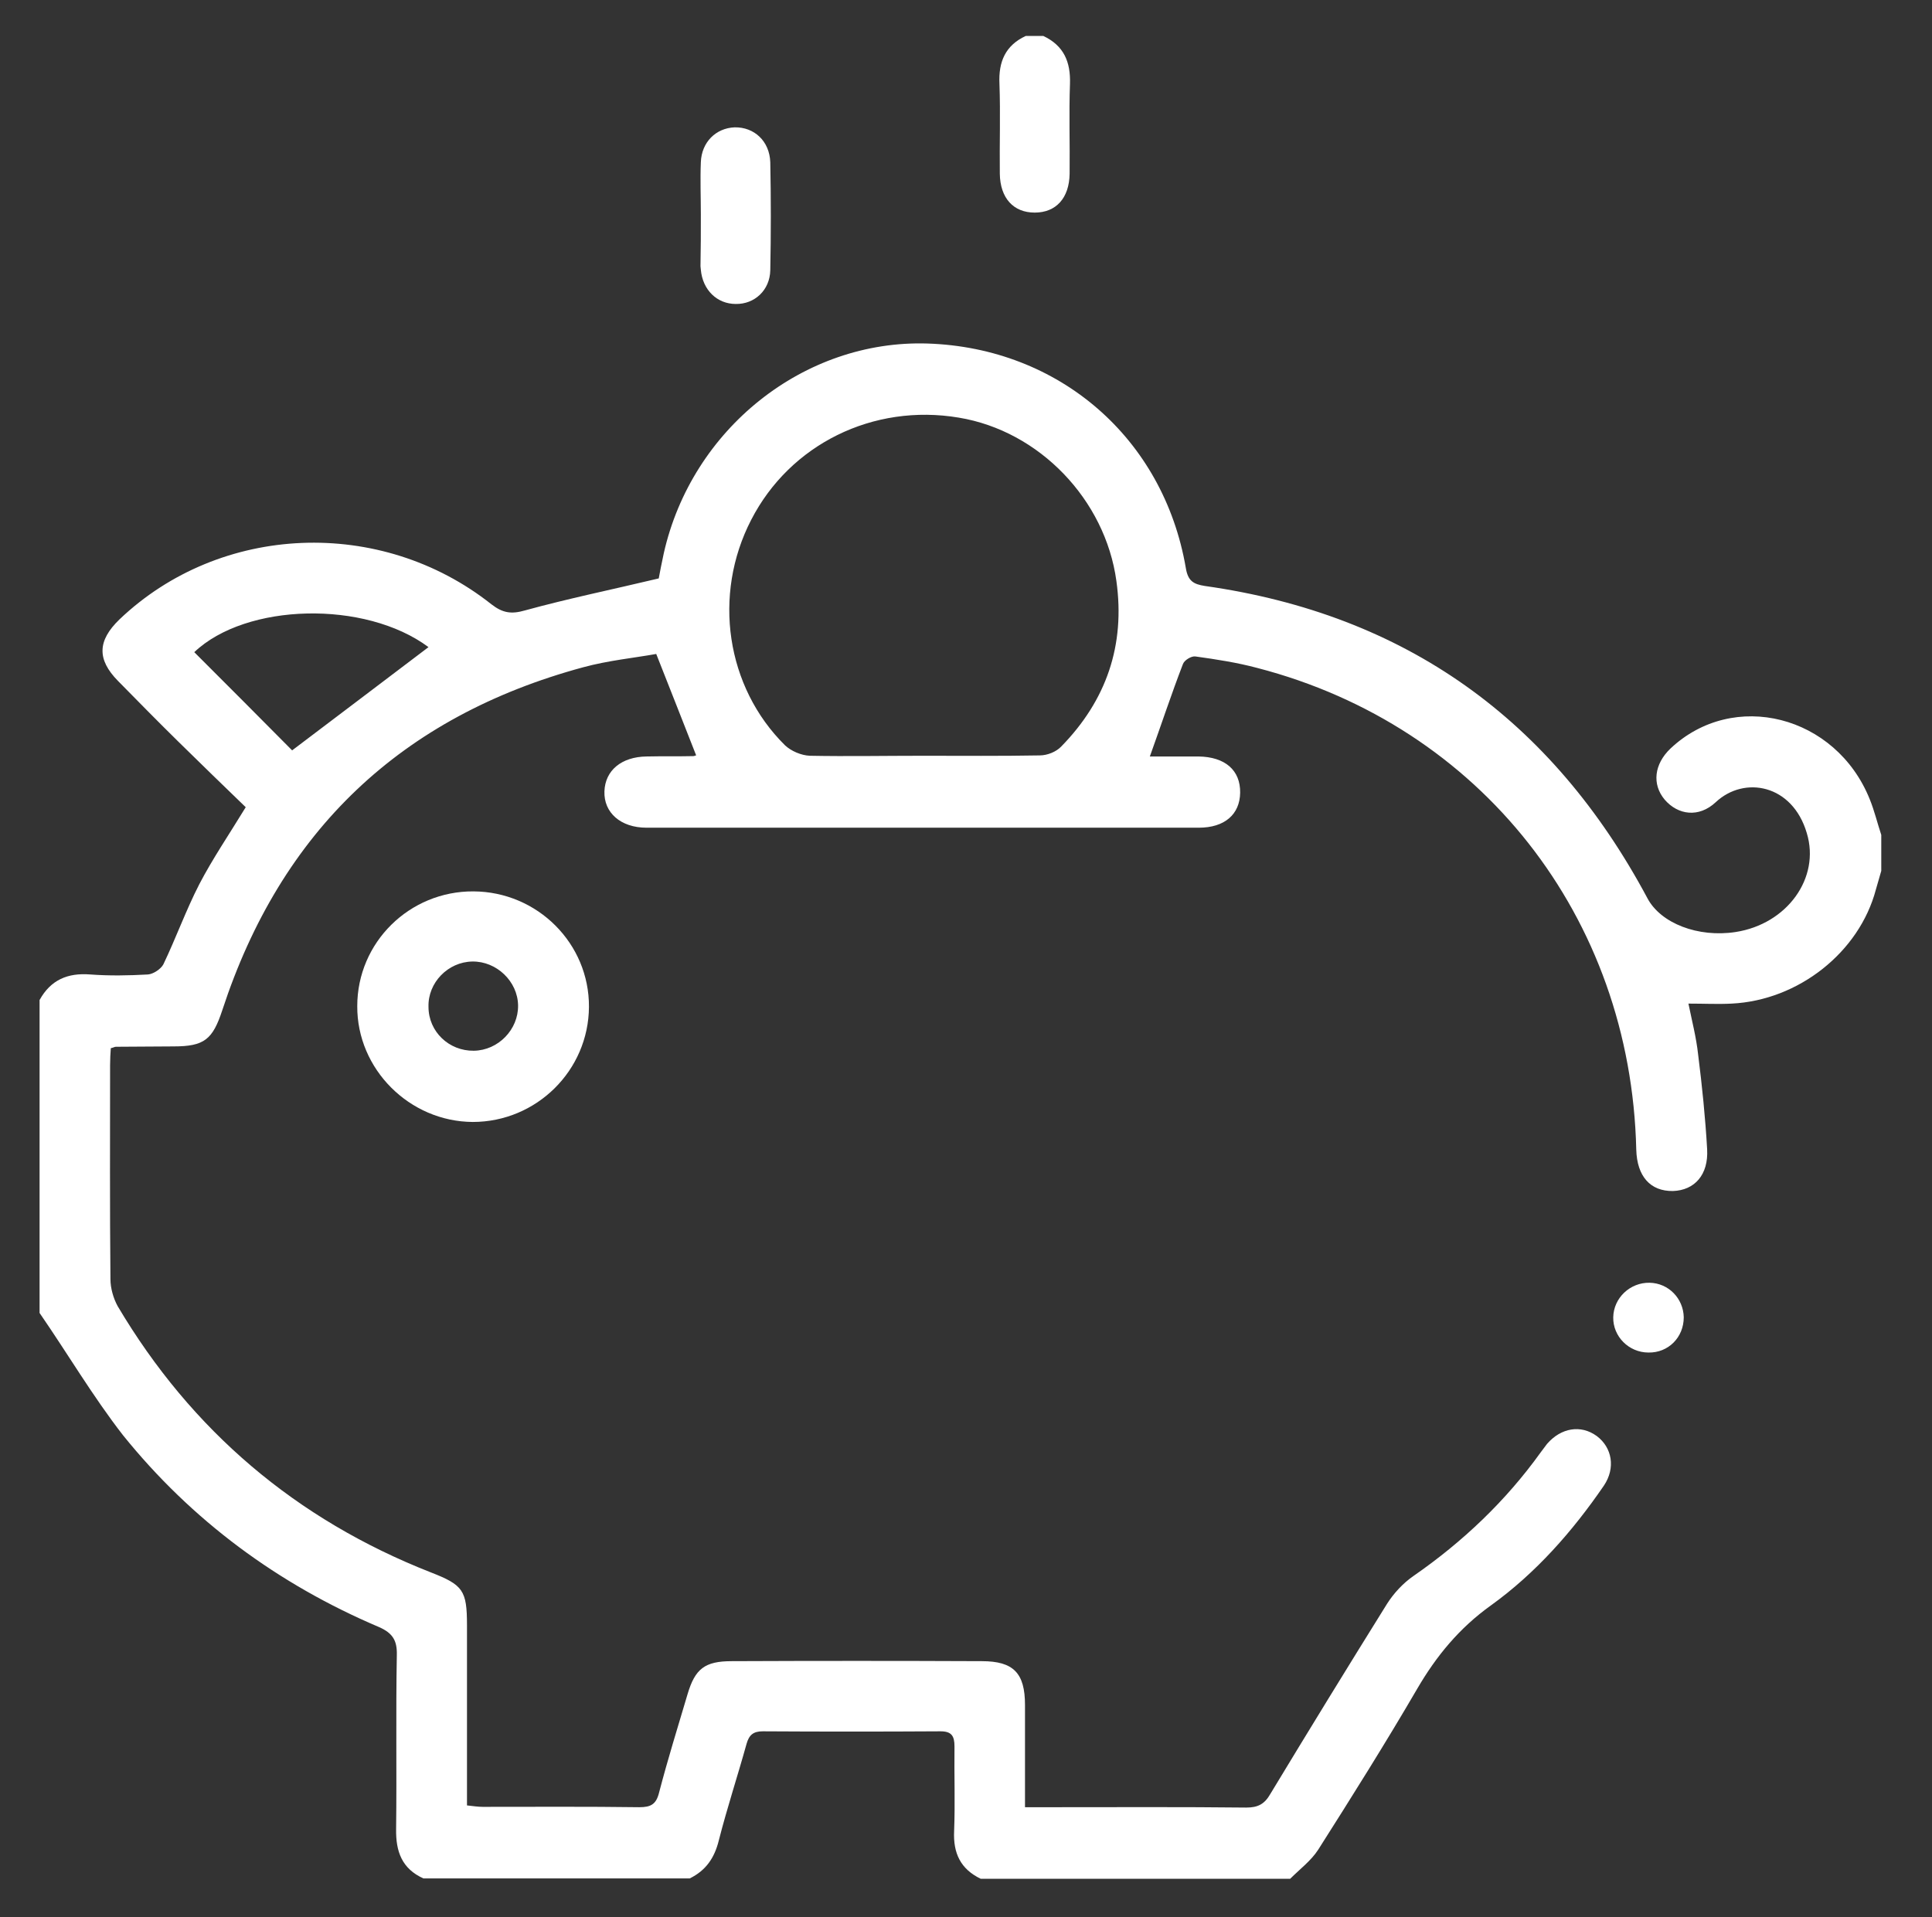 <?xml version="1.0" encoding="utf-8"?>
<!-- Generator: Adobe Illustrator 24.2.0, SVG Export Plug-In . SVG Version: 6.00 Build 0)  -->
<svg version="1.1" id="Layer_1" xmlns="http://www.w3.org/2000/svg" xmlns:xlink="http://www.w3.org/1999/xlink" x="0px" y="0px"
	 viewBox="0 0 537 533" style="enable-background:new 0 0 537 533; fill: #fff" xml:space="preserve">
<rect x="0" y="0" width="537" height="533" fill="#333333" stroke="none"/>
<g>
	<path d="M11,278c3.1-5.6,7.8-7.6,14.1-7.1c5.3,0.4,10.7,0.3,16,0c1.5-0.1,3.6-1.5,4.3-2.8c3.5-7.3,6.3-15.1,10-22.3
		c3.7-7.1,8.2-13.7,12.9-21.4c-6-5.8-12.3-11.9-18.6-18.1c-5.7-5.6-11.3-11.3-16.9-17c-5.9-6-5.7-11.2,0.4-17.1
		c28-26.7,72.6-28.6,103.4-4.2c3.1,2.4,5.5,2.8,9.3,1.7c12-3.3,24.2-5.8,37.2-8.9c0.3-1.6,0.8-4.3,1.4-7c7.8-34.6,39-59.4,73.3-58.3
		c36.6,1.2,65.6,26.3,71.8,62.4c0.6,3.7,2.2,4.5,5.3,5c55.8,7.9,96.5,37.2,123,86.8c3.7,7,14.1,11,24.5,9.4
		c14.3-2.2,23.6-15,19.8-27.5c-4-13.6-17.4-16-25.3-8.6c-4.7,4.4-10.5,3.6-14.2-0.7c-3.6-4.3-2.9-9.9,1.6-14.2
		c17.5-16.5,46-9.3,55.4,14.1c1.3,3.2,2.1,6.6,3.2,9.9c0,3.3,0,6.7,0,10c-0.5,1.7-1,3.5-1.5,5.2c-4.6,17.4-21.5,30.8-40.1,31.7
		c-3.8,0.2-7.6,0-12,0c1,4.9,2.2,9.5,2.7,14.2c1.1,8.7,2,17.5,2.5,26.3c0.4,7.1-3.5,11.4-9.5,11.6c-6.3,0.1-10-4.1-10.2-11.5
		c-1.5-64.7-43.3-117.8-105.3-133.9c-5.6-1.5-11.4-2.4-17.2-3.2c-1.1-0.2-3.1,1-3.5,2.1c-3.2,8.3-6,16.8-9.2,25.7
		c4.1,0,8.8,0,13.5,0c7.4,0.1,11.7,3.8,11.6,10.1c-0.1,6-4.3,9.7-11.5,9.7c-51.2,0-102.3,0-153.5,0c-7.2,0-11.9-4.2-11.7-10.1
		c0.2-5.8,4.7-9.6,11.7-9.7c4.3-0.1,8.7,0,13-0.1c0.3,0,0.6-0.2,0.8-0.2c-3.5-9-7.1-18-11.1-28.2c-6.1,1.1-13.3,1.8-20.3,3.7
		c-50.6,13.7-84,45.5-100.3,95.3c-2.7,8.2-5,10.1-13.6,10.1c-5.3,0-10.7,0.1-16,0.1c-0.3,0-0.6,0.2-1.4,0.4
		c-0.1,1.4-0.2,3.1-0.2,4.7c0,19.8-0.1,39.7,0.1,59.5c0,2.5,0.8,5.3,2,7.5c20.5,34.6,49.6,59.3,87,74c9,3.5,10.1,5,10.1,14.7
		c0,14.8,0,29.7,0,44.5c0,1.8,0,3.6,0,5.6c1.8,0.2,3.1,0.4,4.4,0.4c14.5,0,29-0.1,43.5,0.1c3.2,0,4.7-0.8,5.5-4.1
		c2.4-9.2,5.2-18.2,7.9-27.3c2.1-7.1,4.8-9.2,12.3-9.2c23.2-0.1,46.3-0.1,69.5,0c8.8,0,12,3.3,12,12.2c0,9.3,0,18.6,0,28.4
		c3.1,0,5.6,0,8,0c17.8,0,35.7-0.1,53.5,0.1c3.3,0,5.1-1,6.7-3.8c10.7-17.7,21.5-35.3,32.4-52.8c1.9-3,4.5-5.8,7.4-7.8
		c13.7-9.5,25.6-20.8,35.3-34.3c0.6-0.8,1.2-1.6,1.8-2.4c3.9-4.5,9.4-5.4,13.8-2.2c4.3,3.2,5.3,8.9,2,13.8
		c-8.7,12.7-18.9,24.3-31.4,33.3c-8.8,6.3-15.2,14.1-20.5,23.2c-8.8,15.1-18.1,29.9-27.5,44.7c-2,3.1-5.1,5.4-7.8,8.1
		c-28.7,0-57.3,0-86,0c-5.6-2.7-7.7-7.1-7.4-13.3c0.3-7.8,0-15.6,0.1-23.5c0-2.9-0.8-4.2-3.9-4.2c-16.5,0.1-33,0.1-49.4,0
		c-2.6,0-3.8,1-4.5,3.5c-2.5,9-5.4,17.8-7.7,26.8c-1.2,4.9-3.6,8.4-8.1,10.6c-24.7,0-49.3,0-74,0c-6-2.7-7.7-7.5-7.6-13.7
		c0.2-16.1-0.1-32.3,0.2-48.4c0.1-4-1.1-6.1-5-7.8c-28-11.9-52-29.6-71.1-53.3C25.8,388.2,18.8,376.3,11,365C11,336,11,307,11,278z
		 M256.5,210.1c10.8,0,21.6,0.1,32.5-0.1c2.1,0,4.6-1,6-2.5c12.5-12.8,17.8-28.1,15.3-46c-3.1-22.6-21.4-41.7-43.8-45.4
		c-23.8-4-46.9,7.4-57.7,28.4c-10.8,20.9-7,46.5,9.4,62.7c1.7,1.6,4.5,2.8,6.9,2.9C235.5,210.3,246,210.1,256.5,210.1z M119.1,179.9
		c-17.6-13.1-50.7-12.3-65.1,1.4c9.3,9.3,18.6,18.6,27.2,27.3C93.8,199.1,106.4,189.5,119.1,179.9z"/>
	<path d="M290,10c5.7,2.7,7.6,7.2,7.4,13.3c-0.3,8.3,0,16.6-0.1,25c-0.1,6.8-3.8,10.8-9.7,10.8c-5.9,0-9.6-4-9.7-10.8
		c-0.1-8.3,0.2-16.7-0.1-25c-0.3-6.2,1.7-10.7,7.3-13.3C286.7,10,288.3,10,290,10z"/>
	<path d="M131.6,247.8c17.8,0.1,32.2,14.5,32.1,32.1c-0.1,17.7-14.6,32-32.3,32c-17.6-0.1-32.2-14.7-32.1-32.2
		C99.3,262,113.8,247.7,131.6,247.8z M131.7,292.1c6.8-0.1,12.4-5.9,12.3-12.6c-0.1-6.7-6-12.3-12.7-12.2
		c-6.8,0.1-12.4,5.9-12.2,12.6C119.1,286.8,124.8,292.2,131.7,292.1z"/>
	<path d="M458.2,376c-5.5,0-9.9-4.5-9.8-9.8c0.1-5.4,4.7-9.7,10.1-9.6c5.3,0.1,9.4,4.4,9.5,9.6C468,371.8,463.7,376.1,458.2,376z"/>
	<path d="M194.8,59.6c0-4.8-0.2-9.7,0-14.5c0.2-5.6,4.2-9.5,9.4-9.7c5.4-0.1,9.7,3.8,9.9,9.7c0.2,10,0.2,20,0,30
		c-0.1,5.6-4.4,9.5-9.6,9.4c-5.2,0-9.2-3.9-9.7-9.5c0-0.3-0.1-0.7-0.1-1C194.8,69.3,194.8,64.4,194.8,59.6
		C194.8,59.6,194.8,59.6,194.8,59.6z"/>
</g>
</svg>
